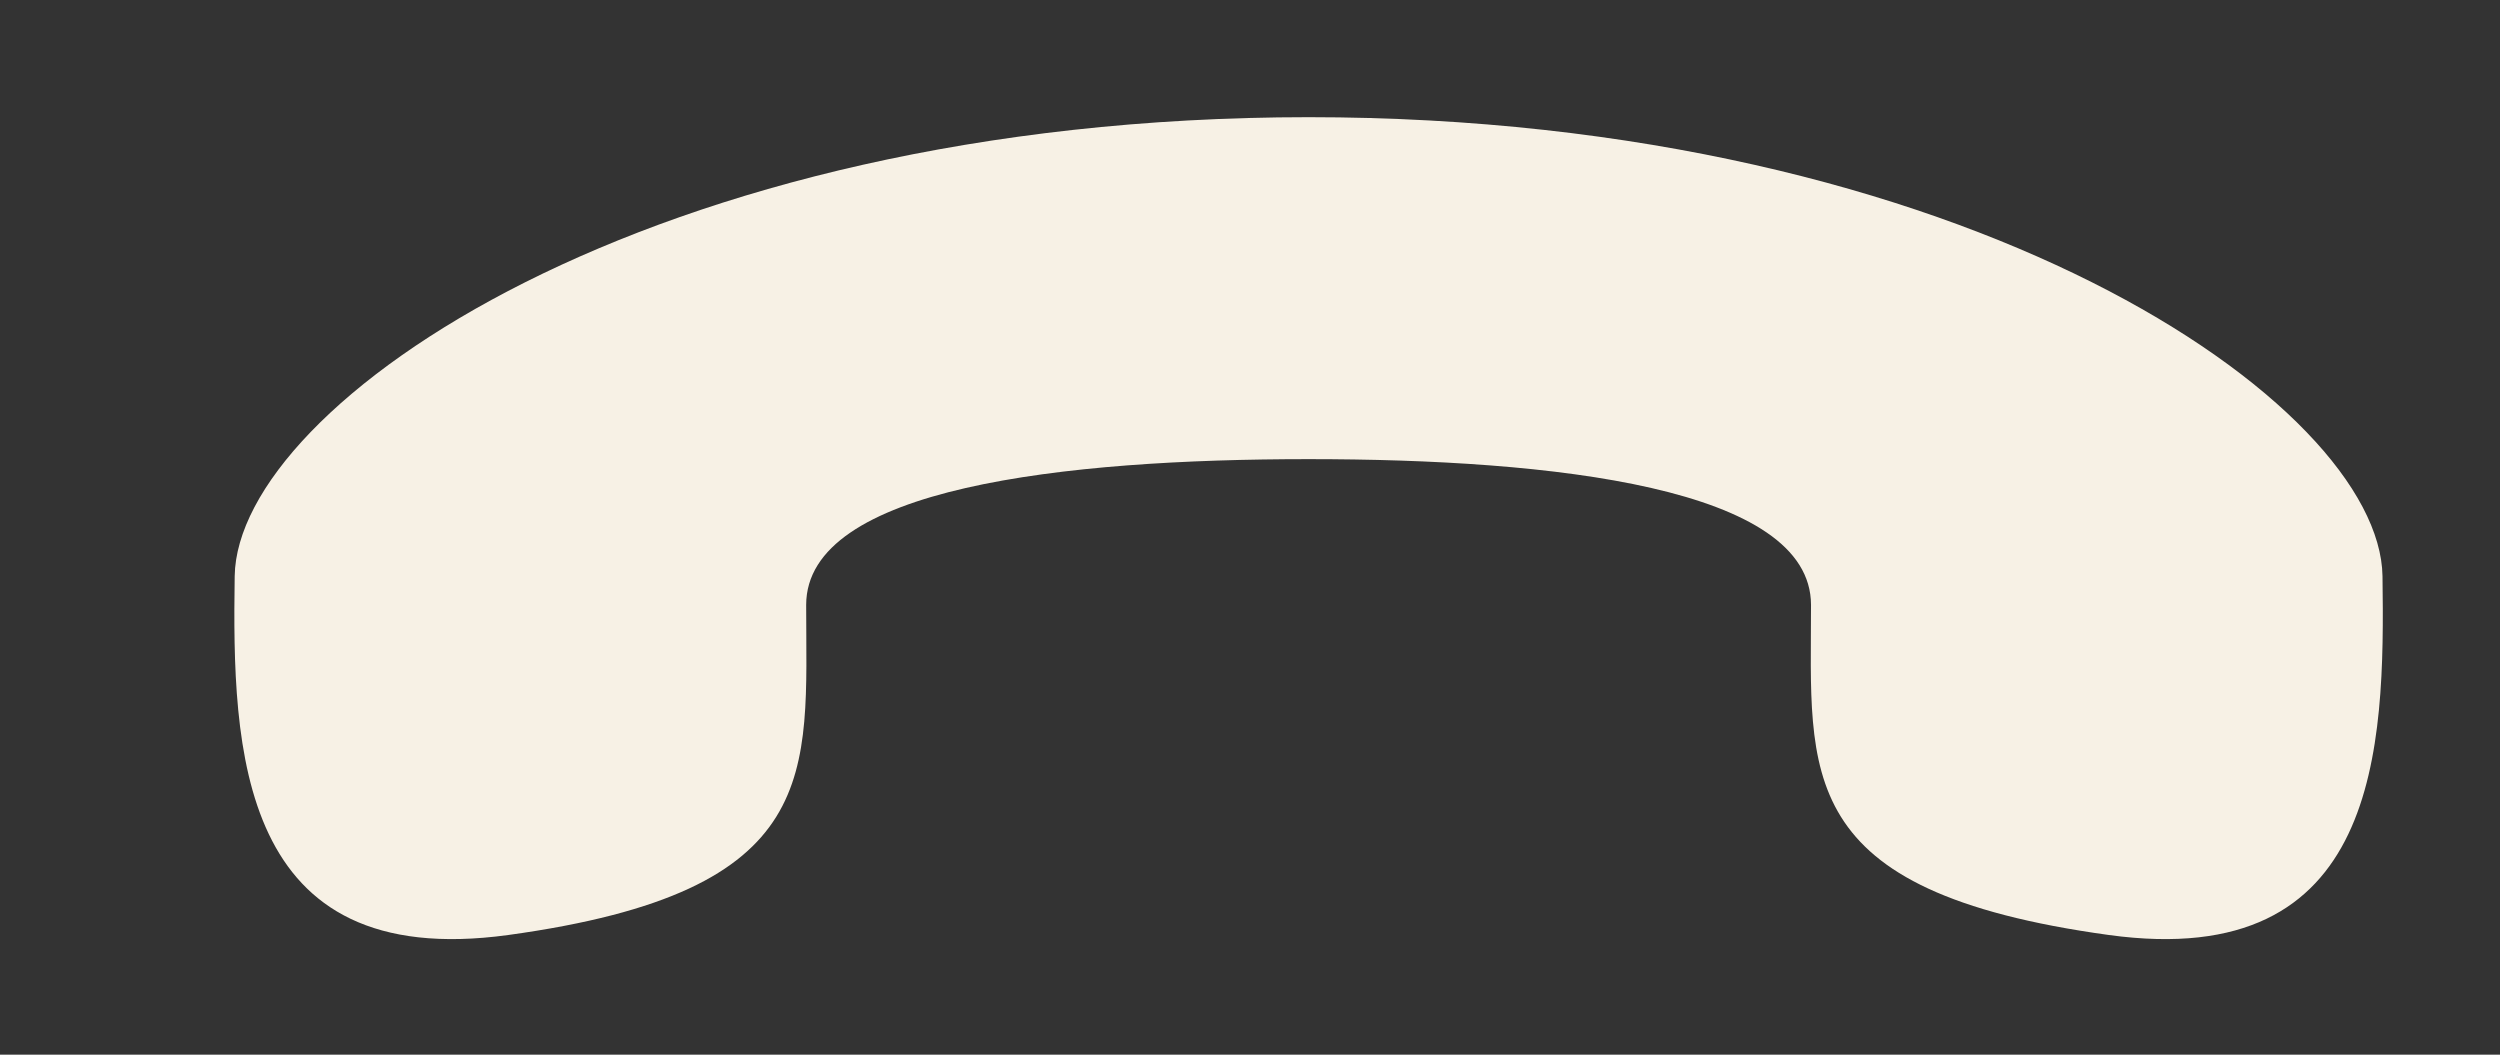 <?xml version="1.0" encoding="UTF-8"?> <svg xmlns="http://www.w3.org/2000/svg" width="64" height="27" viewBox="0 0 64 27" fill="none"><rect x="0" y="0" width="64" height="27" fill="#333333" stroke="none"/><path d="M60.992 14.75C60.925 10.344 50.376 3.003 33.5 3C16.621 3.003 6.072 10.344 6.008 14.75C5.945 19.156 6.066 24.89 13.012 23.936C21.139 22.816 20.638 19.8 20.638 15.487C20.638 12.479 27.247 11.754 33.5 11.754C39.753 11.754 46.359 12.479 46.362 15.487C46.362 19.8 45.862 22.816 53.987 23.936C60.931 24.89 61.055 19.156 60.992 14.75Z" fill="#F7F1E5"></path></svg> 
